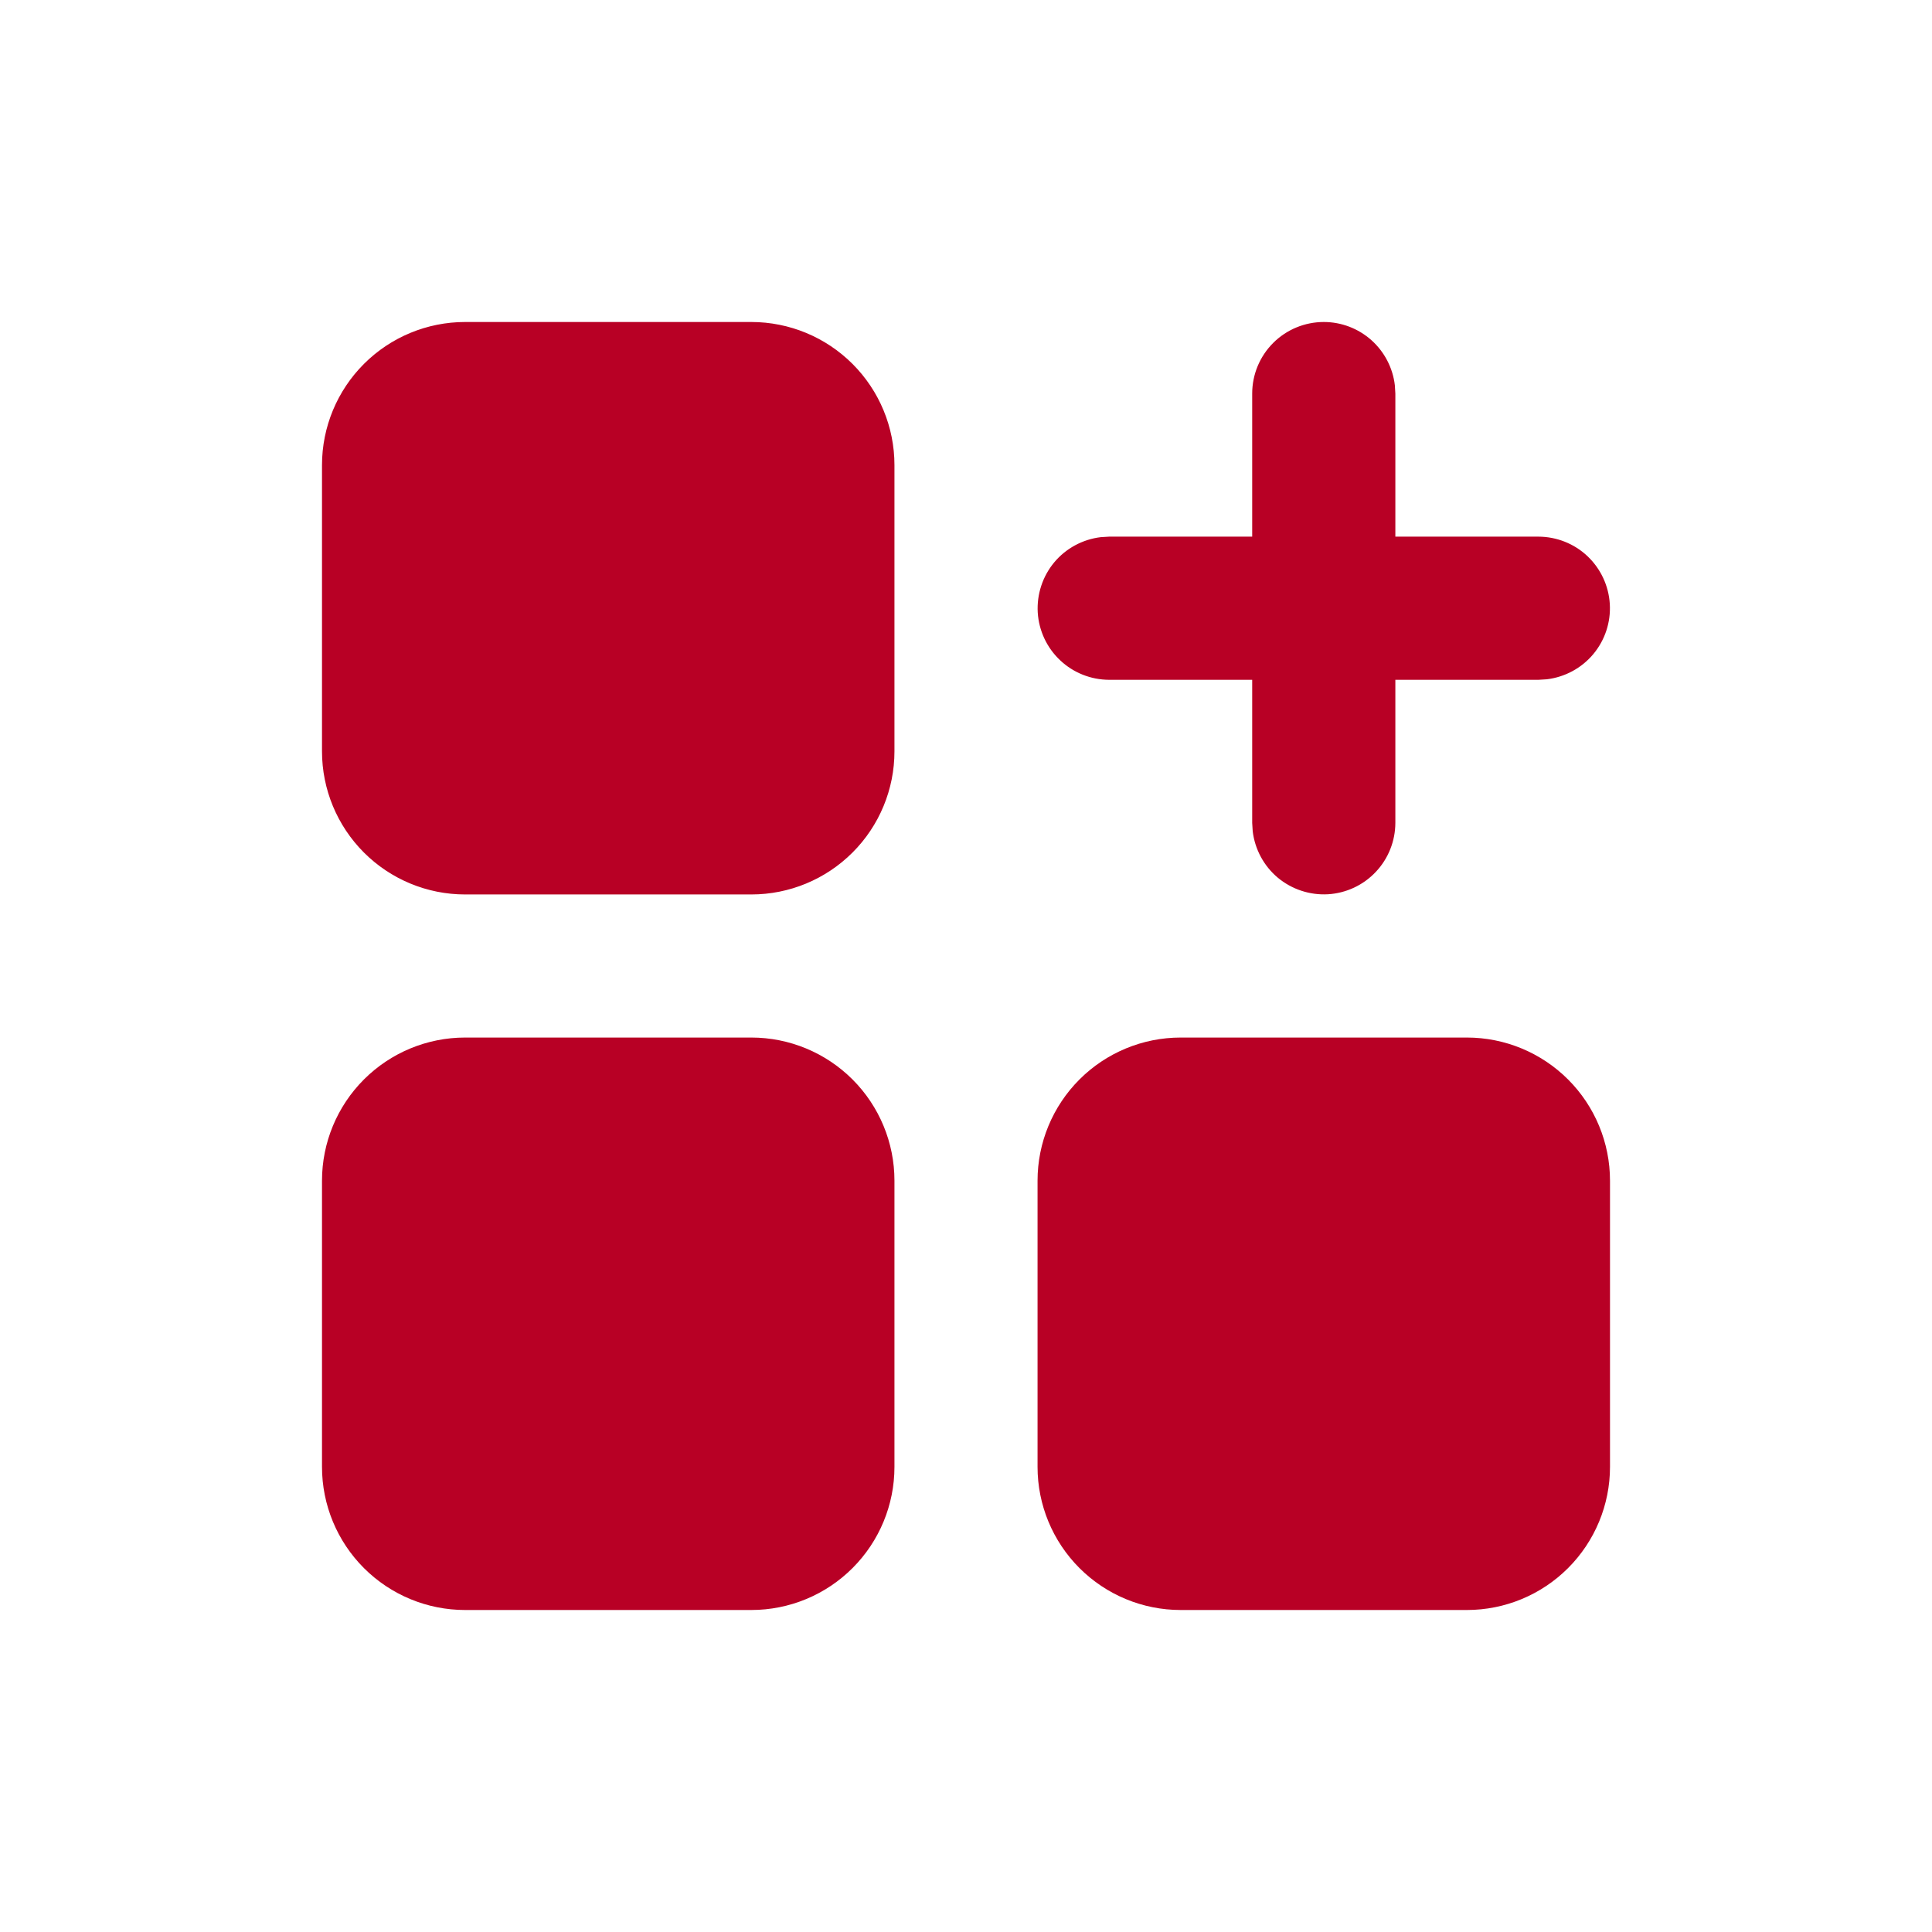 <svg width="30" height="30" viewBox="0 0 30 30" fill="none" xmlns="http://www.w3.org/2000/svg">
<path d="M11.667 5H7.222C6.633 5 6.068 5.234 5.651 5.651C5.234 6.068 5 6.633 5 7.222V11.667C5 12.256 5.234 12.821 5.651 13.238C6.068 13.655 6.633 13.889 7.222 13.889H11.667C12.256 13.889 12.821 13.655 13.238 13.238C13.655 12.821 13.889 12.256 13.889 11.667V7.222C13.889 6.633 13.655 6.068 13.238 5.651C12.821 5.234 12.256 5 11.667 5ZM11.667 16.111H7.222C6.633 16.111 6.068 16.345 5.651 16.762C5.234 17.179 5 17.744 5 18.333V22.778C5 23.367 5.234 23.932 5.651 24.349C6.068 24.766 6.633 25 7.222 25H11.667C12.256 25 12.821 24.766 13.238 24.349C13.655 23.932 13.889 23.367 13.889 22.778V18.333C13.889 17.744 13.655 17.179 13.238 16.762C12.821 16.345 12.256 16.111 11.667 16.111ZM22.778 16.111H18.333C17.744 16.111 17.179 16.345 16.762 16.762C16.345 17.179 16.111 17.744 16.111 18.333V22.778C16.111 23.367 16.345 23.932 16.762 24.349C17.179 24.766 17.744 25 18.333 25H22.778C23.367 25 23.932 24.766 24.349 24.349C24.766 23.932 25 23.367 25 22.778V18.333C25 17.744 24.766 17.179 24.349 16.762C23.932 16.345 23.367 16.111 22.778 16.111ZM20.556 5C20.828 5 21.09 5.1 21.294 5.281C21.497 5.462 21.627 5.711 21.659 5.981L21.667 6.111V8.333H23.889C24.172 8.334 24.445 8.442 24.65 8.636C24.856 8.831 24.98 9.097 24.997 9.379C25.014 9.662 24.922 9.94 24.74 10.158C24.558 10.375 24.3 10.514 24.019 10.548L23.889 10.556H21.667V12.778C21.666 13.061 21.558 13.333 21.363 13.539C21.169 13.745 20.903 13.869 20.621 13.886C20.338 13.902 20.06 13.81 19.842 13.629C19.625 13.447 19.486 13.189 19.452 12.908L19.444 12.778V10.556H17.222C16.939 10.555 16.667 10.447 16.461 10.252C16.255 10.058 16.131 9.792 16.114 9.51C16.098 9.227 16.19 8.948 16.371 8.731C16.553 8.514 16.811 8.375 17.092 8.341L17.222 8.333H19.444V6.111C19.444 5.816 19.561 5.534 19.77 5.325C19.978 5.117 20.261 5 20.556 5Z" fill="#b80025"/>
</svg>
